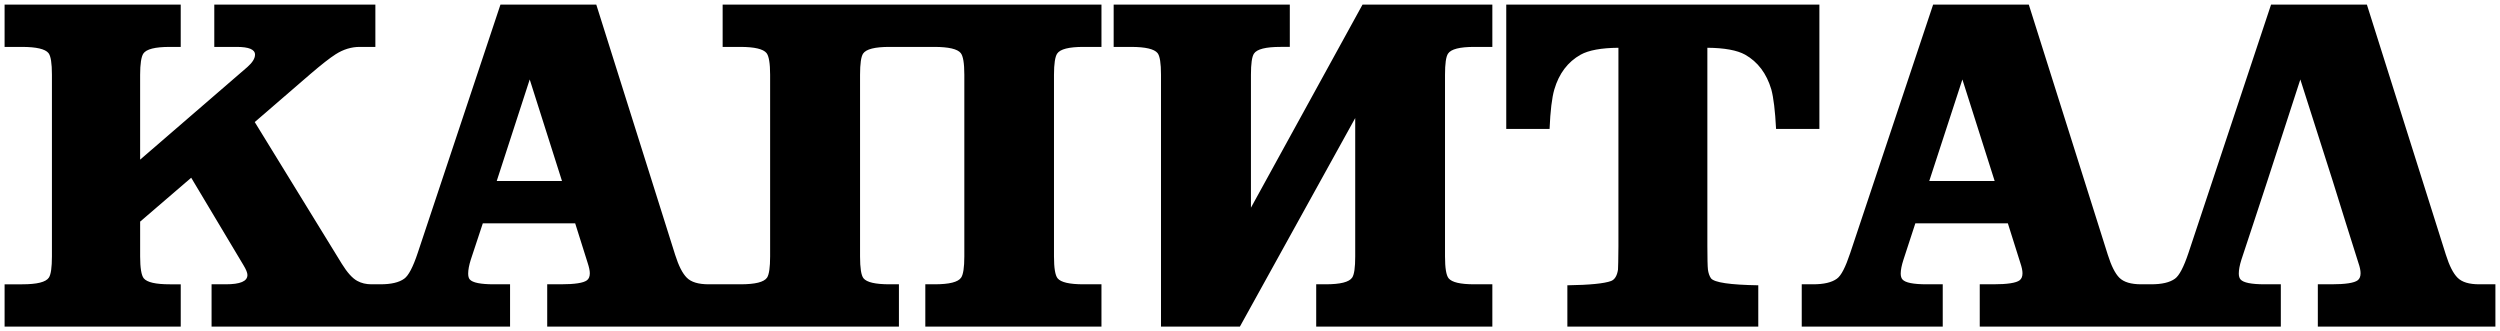 <?xml version="1.0" encoding="UTF-8" standalone="no"?>
<!-- Created with Inkscape (http://www.inkscape.org/) -->
<svg xmlns:dc="http://purl.org/dc/elements/1.1/" xmlns:cc="http://creativecommons.org/ns#" xmlns:rdf="http://www.w3.org/1999/02/22-rdf-syntax-ns#" xmlns:svg="http://www.w3.org/2000/svg" xmlns="http://www.w3.org/2000/svg" width="544.656" height="72.156" id="svg3475">
  <defs id="defs3477"></defs>
  <g transform="translate(-221.958,-539.141)" id="layer1">
    <path d="m 222.958,540.141 0,9.219 3.844,0 c 3.08,0.01 4.999,0.451 5.719,1.344 0.511,0.649 0.75,2.221 0.75,4.719 l 0,39.594 c -0.005,2.363 -0.214,3.909 -0.656,4.594 -0.649,0.997 -2.592,1.469 -5.812,1.469 l -3.844,0 0,9.219 38.375,0 0,-9.219 -2.375,0 c -3.083,0 -4.968,-0.425 -5.688,-1.312 -0.514,-0.644 -0.781,-2.252 -0.781,-4.75 l 0,-7.594 11.125,-9.562 11.375,19.031 c 0.585,0.956 0.875,1.681 0.875,2.156 0,1.381 -1.563,2.031 -4.75,2.031 l -3.062,0 0,9.219 34.312,0 3.469,0 27.25,0 0,-9.219 -3.5,0 c -2.908,0 -4.663,-0.348 -5.281,-1.062 -0.237,-0.275 -0.344,-0.704 -0.344,-1.281 0,-0.796 0.186,-1.804 0.562,-3 l 2.625,-7.938 20.125,0 2.719,8.625 c 0.3,0.921 0.469,1.667 0.469,2.25 0,0.715 -0.213,1.218 -0.625,1.531 -0.75,0.577 -2.648,0.875 -5.688,0.875 l -2.969,0 0,9.219 38.656,0 37.969,0 0,-9.219 -2.031,0 c -3.08,0 -4.973,-0.425 -5.688,-1.312 -0.511,-0.644 -0.75,-2.252 -0.75,-4.75 l 0,-39.594 c 0,-2.391 0.224,-3.937 0.656,-4.594 0.661,-0.99 2.568,-1.469 5.781,-1.469 l 9.781,0 c 3.091,0.01 5.004,0.451 5.719,1.344 0.521,0.649 0.781,2.221 0.781,4.719 l 0,39.594 c 0,2.399 -0.245,3.945 -0.688,4.594 -0.651,0.997 -2.597,1.469 -5.812,1.469 l -2,0 0,9.219 38.375,0 0,-9.219 -3.906,0 c -3.053,0 -4.941,-0.425 -5.656,-1.312 -0.521,-0.644 -0.781,-2.252 -0.781,-4.75 l 0,-39.594 c 0,-2.391 0.245,-3.937 0.688,-4.594 0.651,-0.99 2.565,-1.469 5.75,-1.469 l 3.906,0 0,-9.219 -82.531,0 0,9.219 3.875,0 c 3.086,0.01 4.963,0.451 5.688,1.344 0.511,0.649 0.781,2.221 0.781,4.719 l 0,39.594 c 0,2.363 -0.224,3.909 -0.656,4.594 -0.661,0.997 -2.592,1.469 -5.812,1.469 l -3.438,0 -3.469,0 c -2.236,0 -3.822,-0.468 -4.781,-1.438 -0.928,-0.921 -1.778,-2.575 -2.531,-4.969 l -17.188,-54.531 -20.875,0 -18.031,54.125 c -1.025,3.075 -2.009,4.943 -2.938,5.594 -1.135,0.824 -2.86,1.219 -5.188,1.219 l -1.969,0 c -1.124,0 -2.165,-0.234 -3.094,-0.75 -1.063,-0.58 -2.179,-1.836 -3.344,-3.719 l -18.969,-30.875 12.125,-10.469 c 2.401,-2.058 4.235,-3.493 5.469,-4.281 1.712,-1.099 3.47,-1.625 5.281,-1.625 l 3.406,0 0,-9.219 -35.094,0 0,9.219 4.875,0 c 2.673,0 4,0.558 4,1.688 0,0.827 -0.565,1.723 -1.656,2.688 l -23.375,20.188 0,-18.5 c 0,-2.358 0.245,-3.902 0.688,-4.594 0.656,-0.99 2.566,-1.469 5.781,-1.469 l 2.375,0 0,-9.219 -38.375,0 z m 241.625,0 0,9.219 3.844,0 c 3.083,0.01 4.989,0.451 5.719,1.344 0.511,0.649 0.75,2.221 0.75,4.719 l 0,54.875 17.188,0 25.125,-45.438 0,30.156 c 0,2.399 -0.216,3.945 -0.656,4.594 -0.661,0.997 -2.597,1.469 -5.812,1.469 l -2.031,0 0,9.219 38.375,0 0,-9.219 -3.906,0 c -3.05,0 -4.903,-0.425 -5.625,-1.312 -0.521,-0.644 -0.781,-2.252 -0.781,-4.75 l 0,-39.594 c 0,-2.391 0.211,-3.937 0.656,-4.594 0.646,-0.99 2.56,-1.469 5.75,-1.469 l 3.906,0 0,-9.219 -28.281,0 -24.312,44.25 0,-28.969 c 0,-2.391 0.216,-3.937 0.656,-4.594 0.646,-0.99 2.582,-1.469 5.812,-1.469 l 2,0 0,-9.219 -38.375,0 z m 85.531,0 0,27.094 9.438,0 c 0.168,-3.943 0.51,-6.806 1.031,-8.594 1.023,-3.487 2.937,-6.022 5.75,-7.594 1.737,-0.962 4.482,-1.469 8.219,-1.5 l 0,43.281 c -0.028,2.908 -0.053,4.584 -0.094,5.062 -0.203,1.333 -0.709,2.161 -1.5,2.469 -1.475,0.547 -4.642,0.866 -9.531,0.938 l 0,9 41.594,0 0,-9 c -6.156,-0.104 -9.588,-0.6 -10.312,-1.531 -0.348,-0.514 -0.557,-1.155 -0.656,-1.875 -0.079,-0.72 -0.125,-2.45 -0.125,-5.188 l 0,-43.156 c 3.732,0.03 6.469,0.538 8.219,1.5 2.778,1.572 4.686,4.106 5.719,7.594 0.473,1.753 0.828,4.618 1.031,8.594 l 9.438,0 0,-27.094 -68.219,0 z m 93,0 -18.062,54.125 c -1.025,3.075 -1.97,4.943 -2.906,5.594 -1.132,0.824 -2.857,1.219 -5.188,1.219 l -2.469,0 0,9.219 30.719,0 0,-9.219 -3.5,0 c -2.913,0 -4.666,-0.348 -5.281,-1.062 -0.239,-0.275 -0.375,-0.704 -0.375,-1.281 0,-0.796 0.21,-1.804 0.594,-3 l 2.594,-7.938 20.156,0 2.719,8.625 c 0.313,0.921 0.469,1.667 0.469,2.25 0,0.715 -0.213,1.218 -0.625,1.531 -0.755,0.577 -2.666,0.875 -5.719,0.875 l -2.969,0 0,9.219 38.688,0 26.906,0 0,-9.219 -3.5,0 c -2.913,0 -4.661,-0.348 -5.281,-1.062 -0.234,-0.275 -0.375,-0.704 -0.375,-1.281 0,-0.796 0.183,-1.804 0.562,-3 l 2.625,-7.938 3.031,-9.219 7.188,-22.125 7.062,22.125 2.875,9.219 2.719,8.625 c 0.323,0.921 0.469,1.667 0.469,2.25 0,0.715 -0.218,1.218 -0.625,1.531 -0.755,0.577 -2.669,0.875 -5.719,0.875 l -2.969,0 0,9.219 38.688,0 0,-9.219 -3.5,0 c -2.236,0 -3.786,-0.468 -4.75,-1.438 -0.926,-0.921 -1.776,-2.575 -2.531,-4.969 l -17.219,-54.531 -20.875,0 -18,54.125 c -1.03,3.075 -2.017,4.943 -2.938,5.594 -1.137,0.824 -2.857,1.219 -5.188,1.219 l -2.156,0 c -2.226,0 -3.817,-0.468 -4.781,-1.438 -0.916,-0.921 -1.745,-2.575 -2.5,-4.969 l -17.219,-54.531 -20.844,0 z m -305.75,16.312 7.031,22.125 -14.219,0 7.188,-22.125 z m 312.125,0 7.031,22.125 -14.25,0 7.219,-22.125 z" id="path364" style="fill:#000000;fill-opacity:1;fill-rule:nonzero;stroke:none"></path>
  </g>
</svg>
